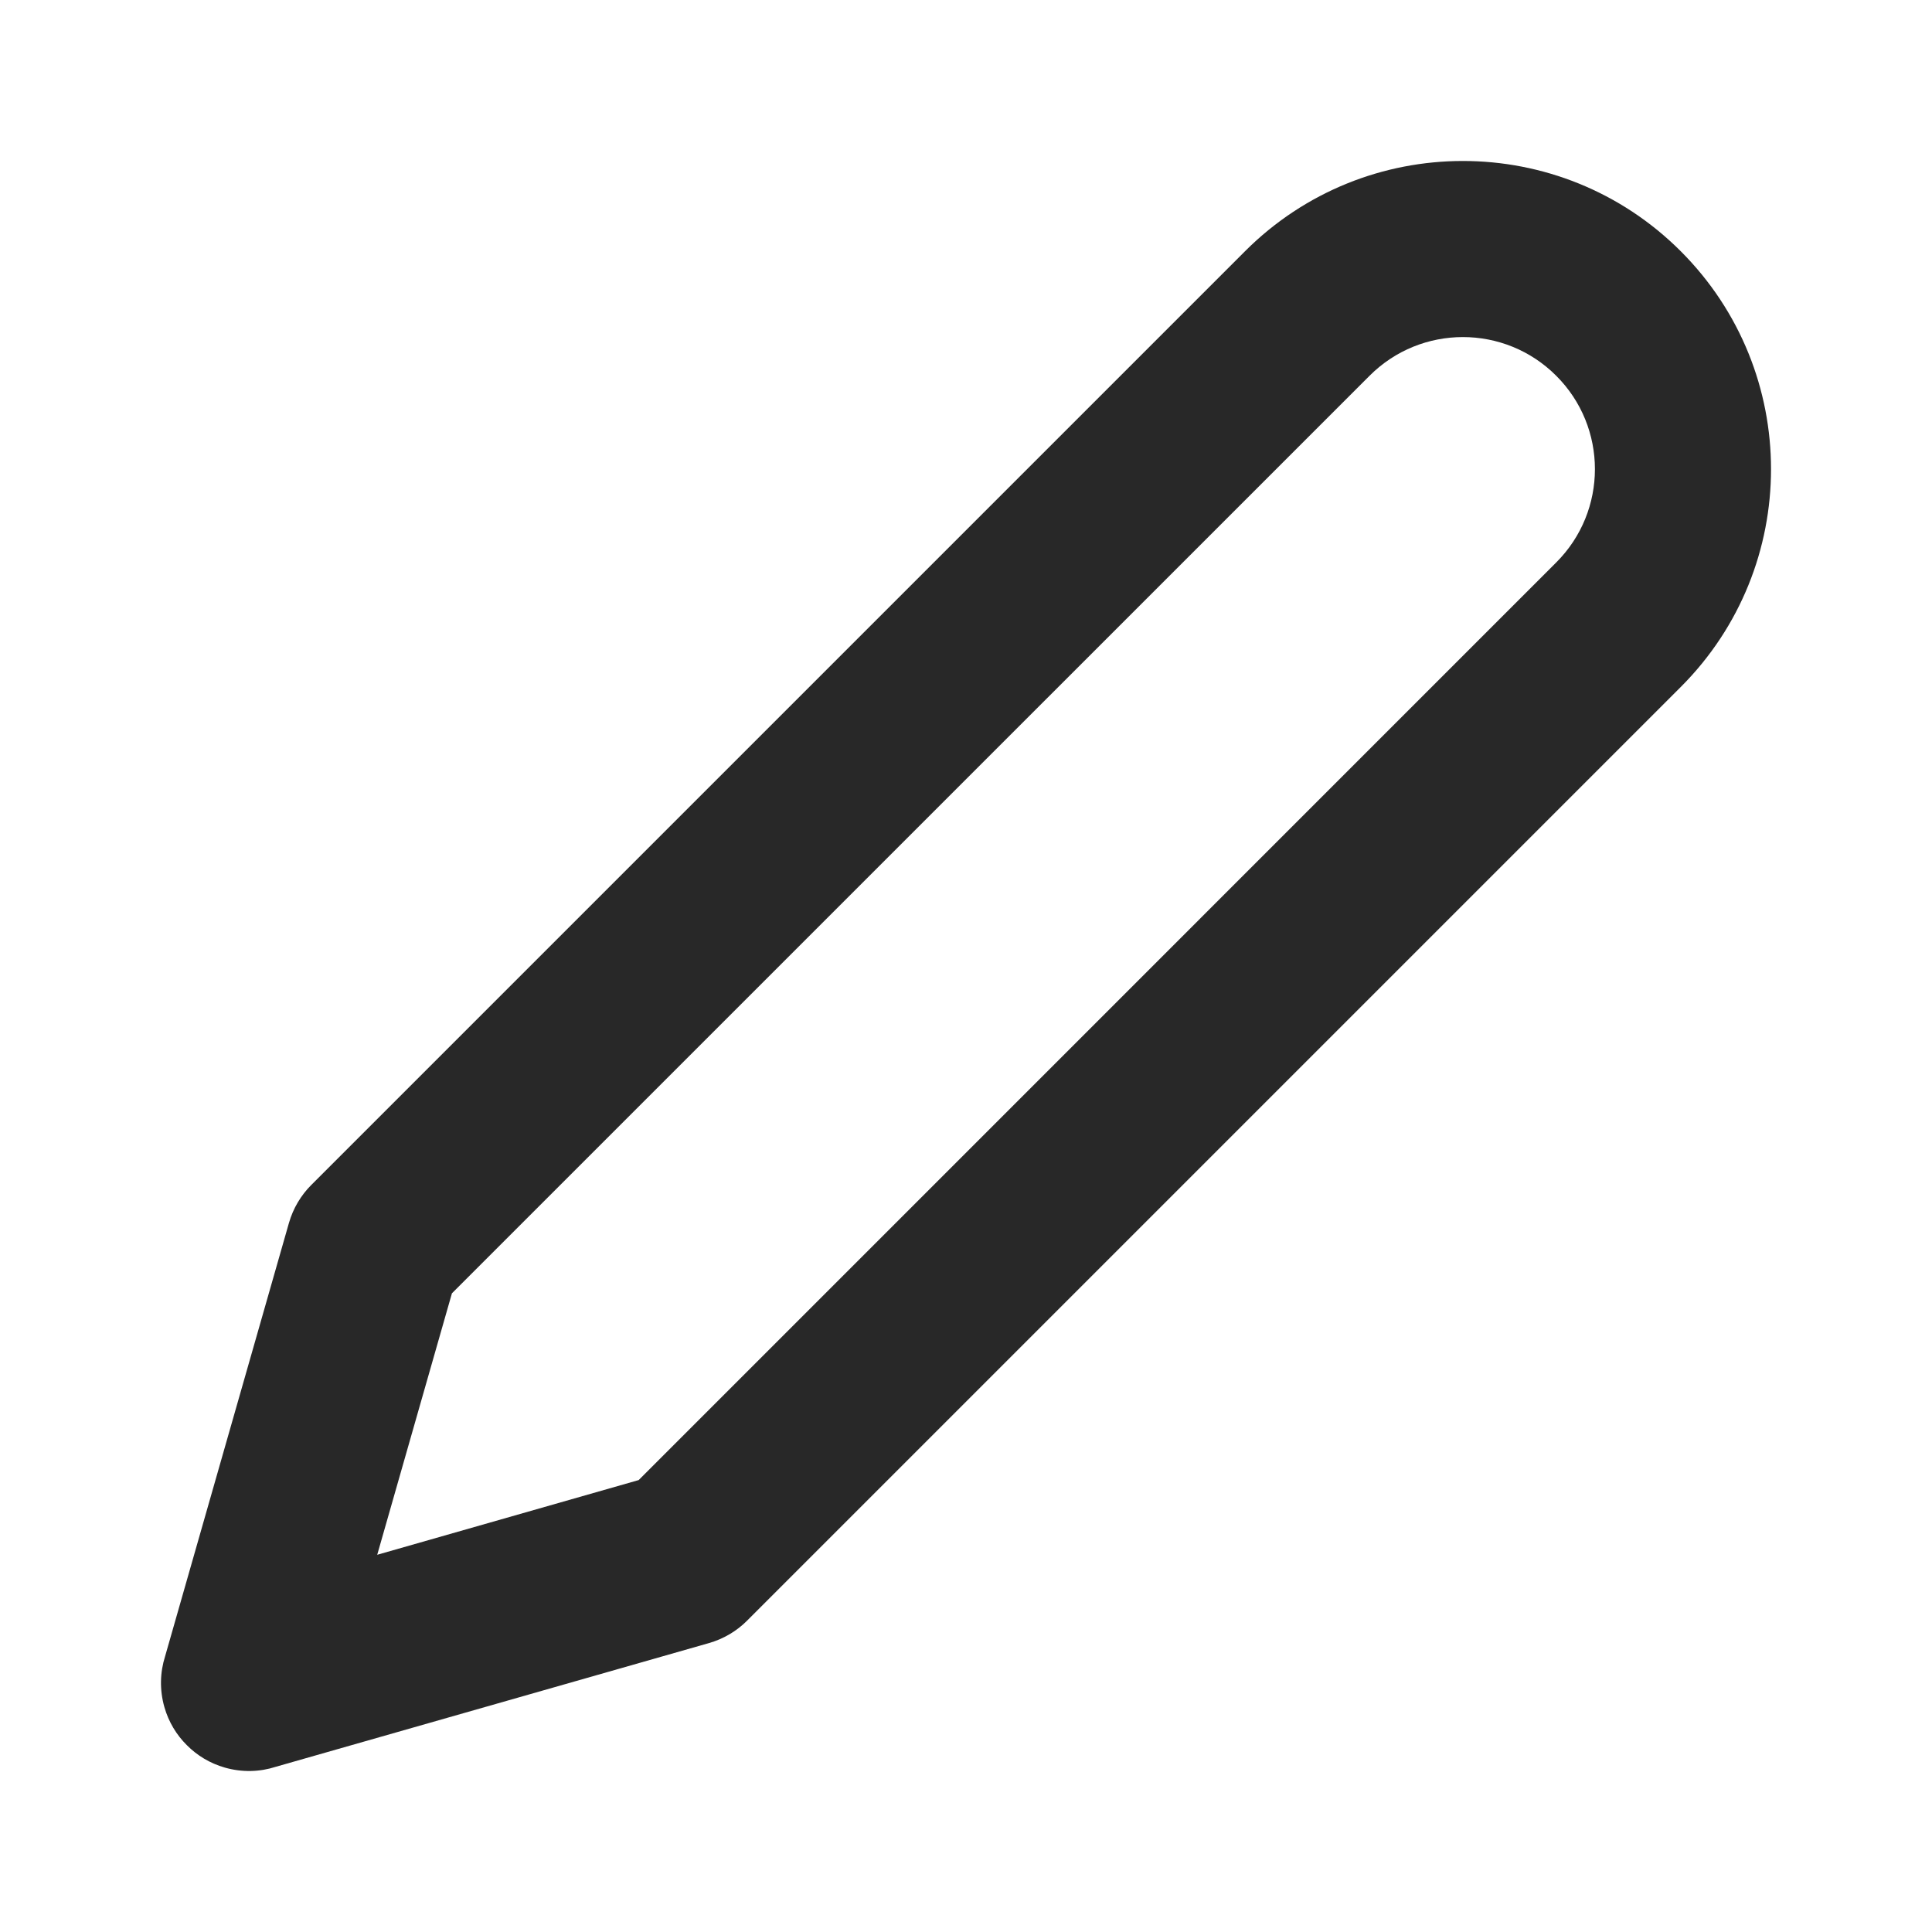 <svg width="24" height="24" viewBox="0 0 24 24" fill="none" xmlns="http://www.w3.org/2000/svg">
    <path fill-rule="evenodd" clip-rule="evenodd"
          d="M9.28 20.133L20.879 8.534C22.374 7.039 22.374 4.616 20.879 3.121C19.384 1.626 16.961 1.626 15.466 3.121L3.867 14.72C3.74 14.847 3.642 15.008 3.589 15.193L2.051 20.575C1.988 20.773 1.981 20.991 2.042 21.206C2.095 21.392 2.193 21.552 2.321 21.679C2.448 21.807 2.608 21.905 2.794 21.958C3.009 22.019 3.227 22.012 3.425 21.948L8.807 20.411C8.992 20.358 9.153 20.26 9.28 20.133ZM7.934 18.386L4.686 19.314L5.614 16.066L17.013 4.668C17.653 4.027 18.692 4.027 19.332 4.668C19.973 5.308 19.973 6.347 19.332 6.987L7.934 18.386Z"
          fill="#282828"/>
</svg>
